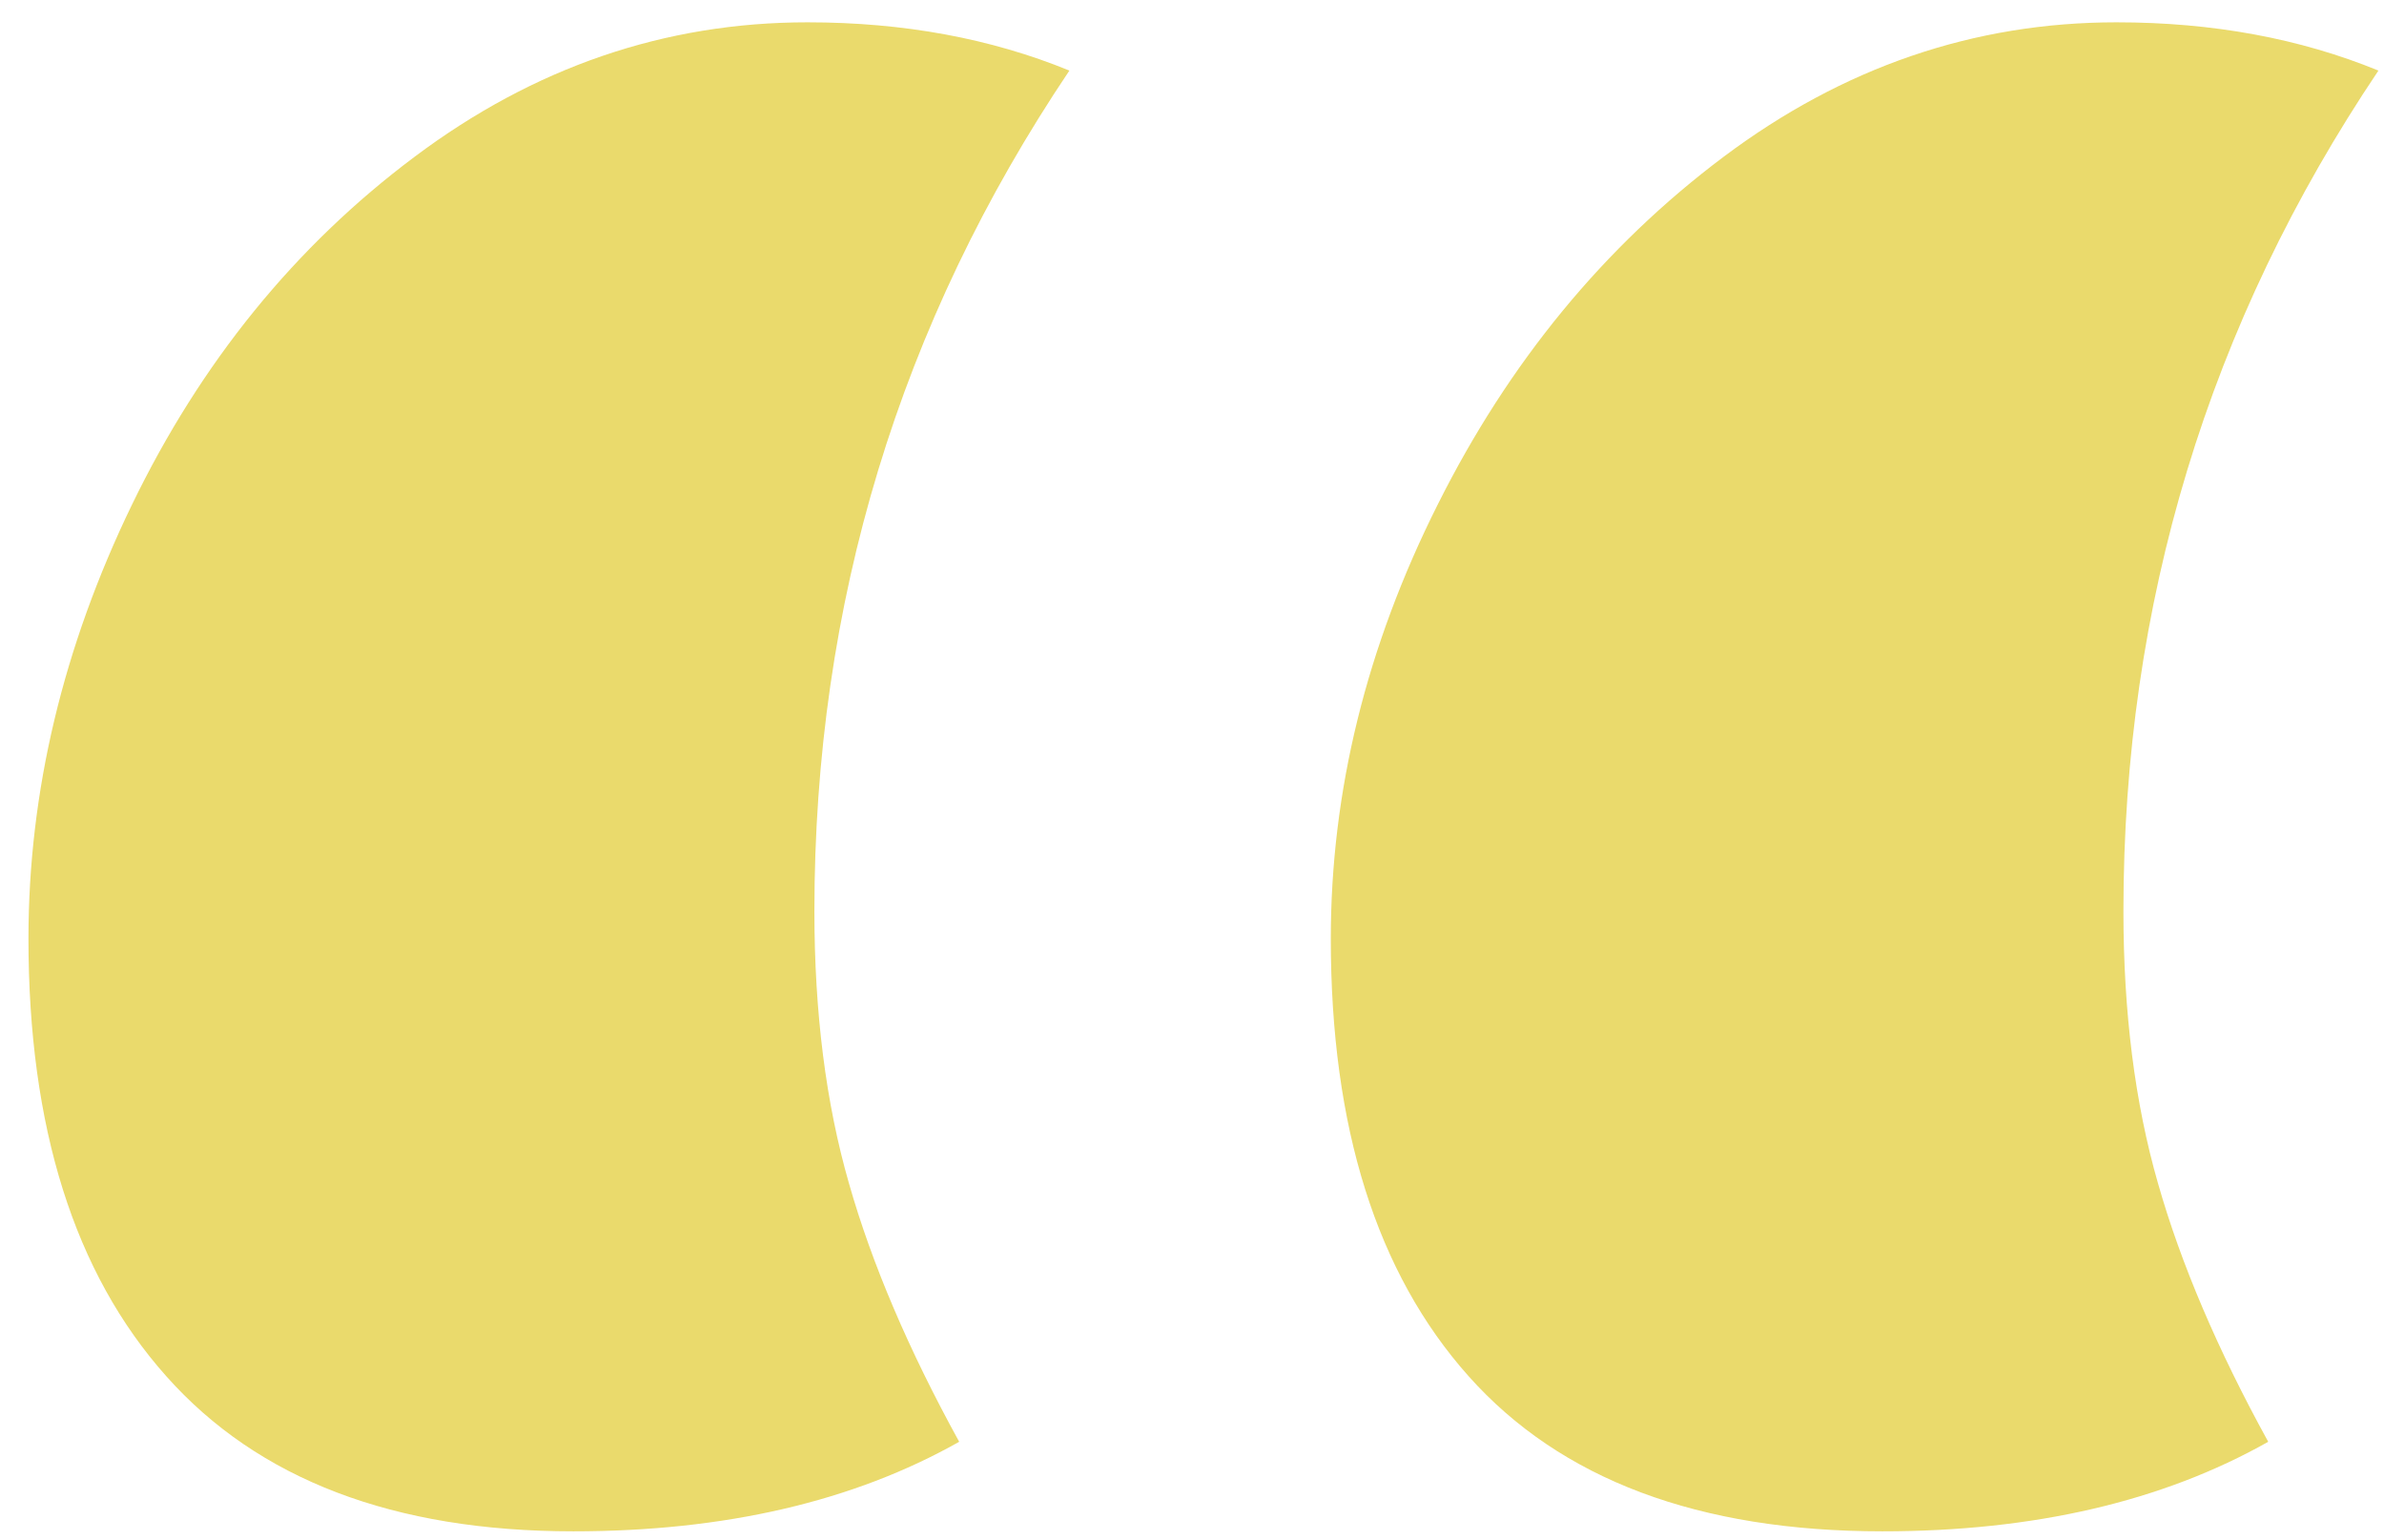 <svg xmlns="http://www.w3.org/2000/svg" xmlns:xlink="http://www.w3.org/1999/xlink" x="0px" y="0px" viewBox="0 0 85.45 55.19" style="enable-background:new 0 0 85.45 55.19;" xml:space="preserve"><style type="text/css">	.st0{clip-path:url(#Clipping_mask_00000155835271470864291680000011361681390461439664_);fill:#DDDFDC;}	.st1{fill:#DDDFDC;}	.st2{fill:url(#SVGID_1_);}	.st3{fill:url(#SVGID_00000079479859259773084080000012924019300002044801_);}	.st4{fill:#EADA6C;}	.st5{fill:#F3F7F0;}	.st6{fill:#FFAA99;}	.st7{fill:none;}	.st8{fill:#F7F5E4;stroke:#FFAA99;stroke-width:0.25;stroke-miterlimit:10;}	.st9{fill:#F7F5E4;}	.st10{fill:#FFAA99;stroke:#FFAA99;stroke-width:0.25;stroke-miterlimit:10;}	.st11{fill:none;stroke:#FFAA99;stroke-width:0;stroke-linecap:round;stroke-linejoin:round;}	.st12{clip-path:url(#Background_00000063635518745360273680000002003305096612657595_);}	.st13{fill:none;stroke:#F7F5E4;stroke-miterlimit:10;}	.st14{fill:url(#Background_00000039833262530046823910000002705081816727117698_);}</style><g id="Layer_1">	<g>		<path class="st4" d="M5.96,49.33c-3.3-3.7-4.94-8.93-4.94-15.68c0-5.27,1.24-10.46,3.71-15.56c2.47-5.1,5.84-9.26,10.13-12.47   c4.28-3.21,8.97-4.82,14.08-4.82c3.46,0,6.58,0.58,9.39,1.73c-6.09,9.06-9.14,19.1-9.14,30.13c0,3.62,0.41,6.88,1.24,9.76   c0.82,2.88,2.14,5.97,3.95,9.26c-3.79,2.14-8.4,3.21-13.83,3.21C14.11,54.89,9.25,53.03,5.96,49.33z M52.64,49.33   c-3.3-3.7-4.94-8.93-4.94-15.68c0-5.27,1.27-10.46,3.83-15.56c2.55-5.1,5.97-9.26,10.25-12.47c4.28-3.21,8.97-4.82,14.08-4.82   c3.46,0,6.58,0.58,9.39,1.73c-6.09,9.06-9.14,19.1-9.14,30.13c0,3.62,0.41,6.88,1.24,9.76c0.82,2.88,2.14,5.97,3.95,9.26   c-3.79,2.14-8.4,3.21-13.83,3.21C60.88,54.89,55.94,53.03,52.64,49.33z"></path>	</g></g><g id="Layer_2"></g></svg>